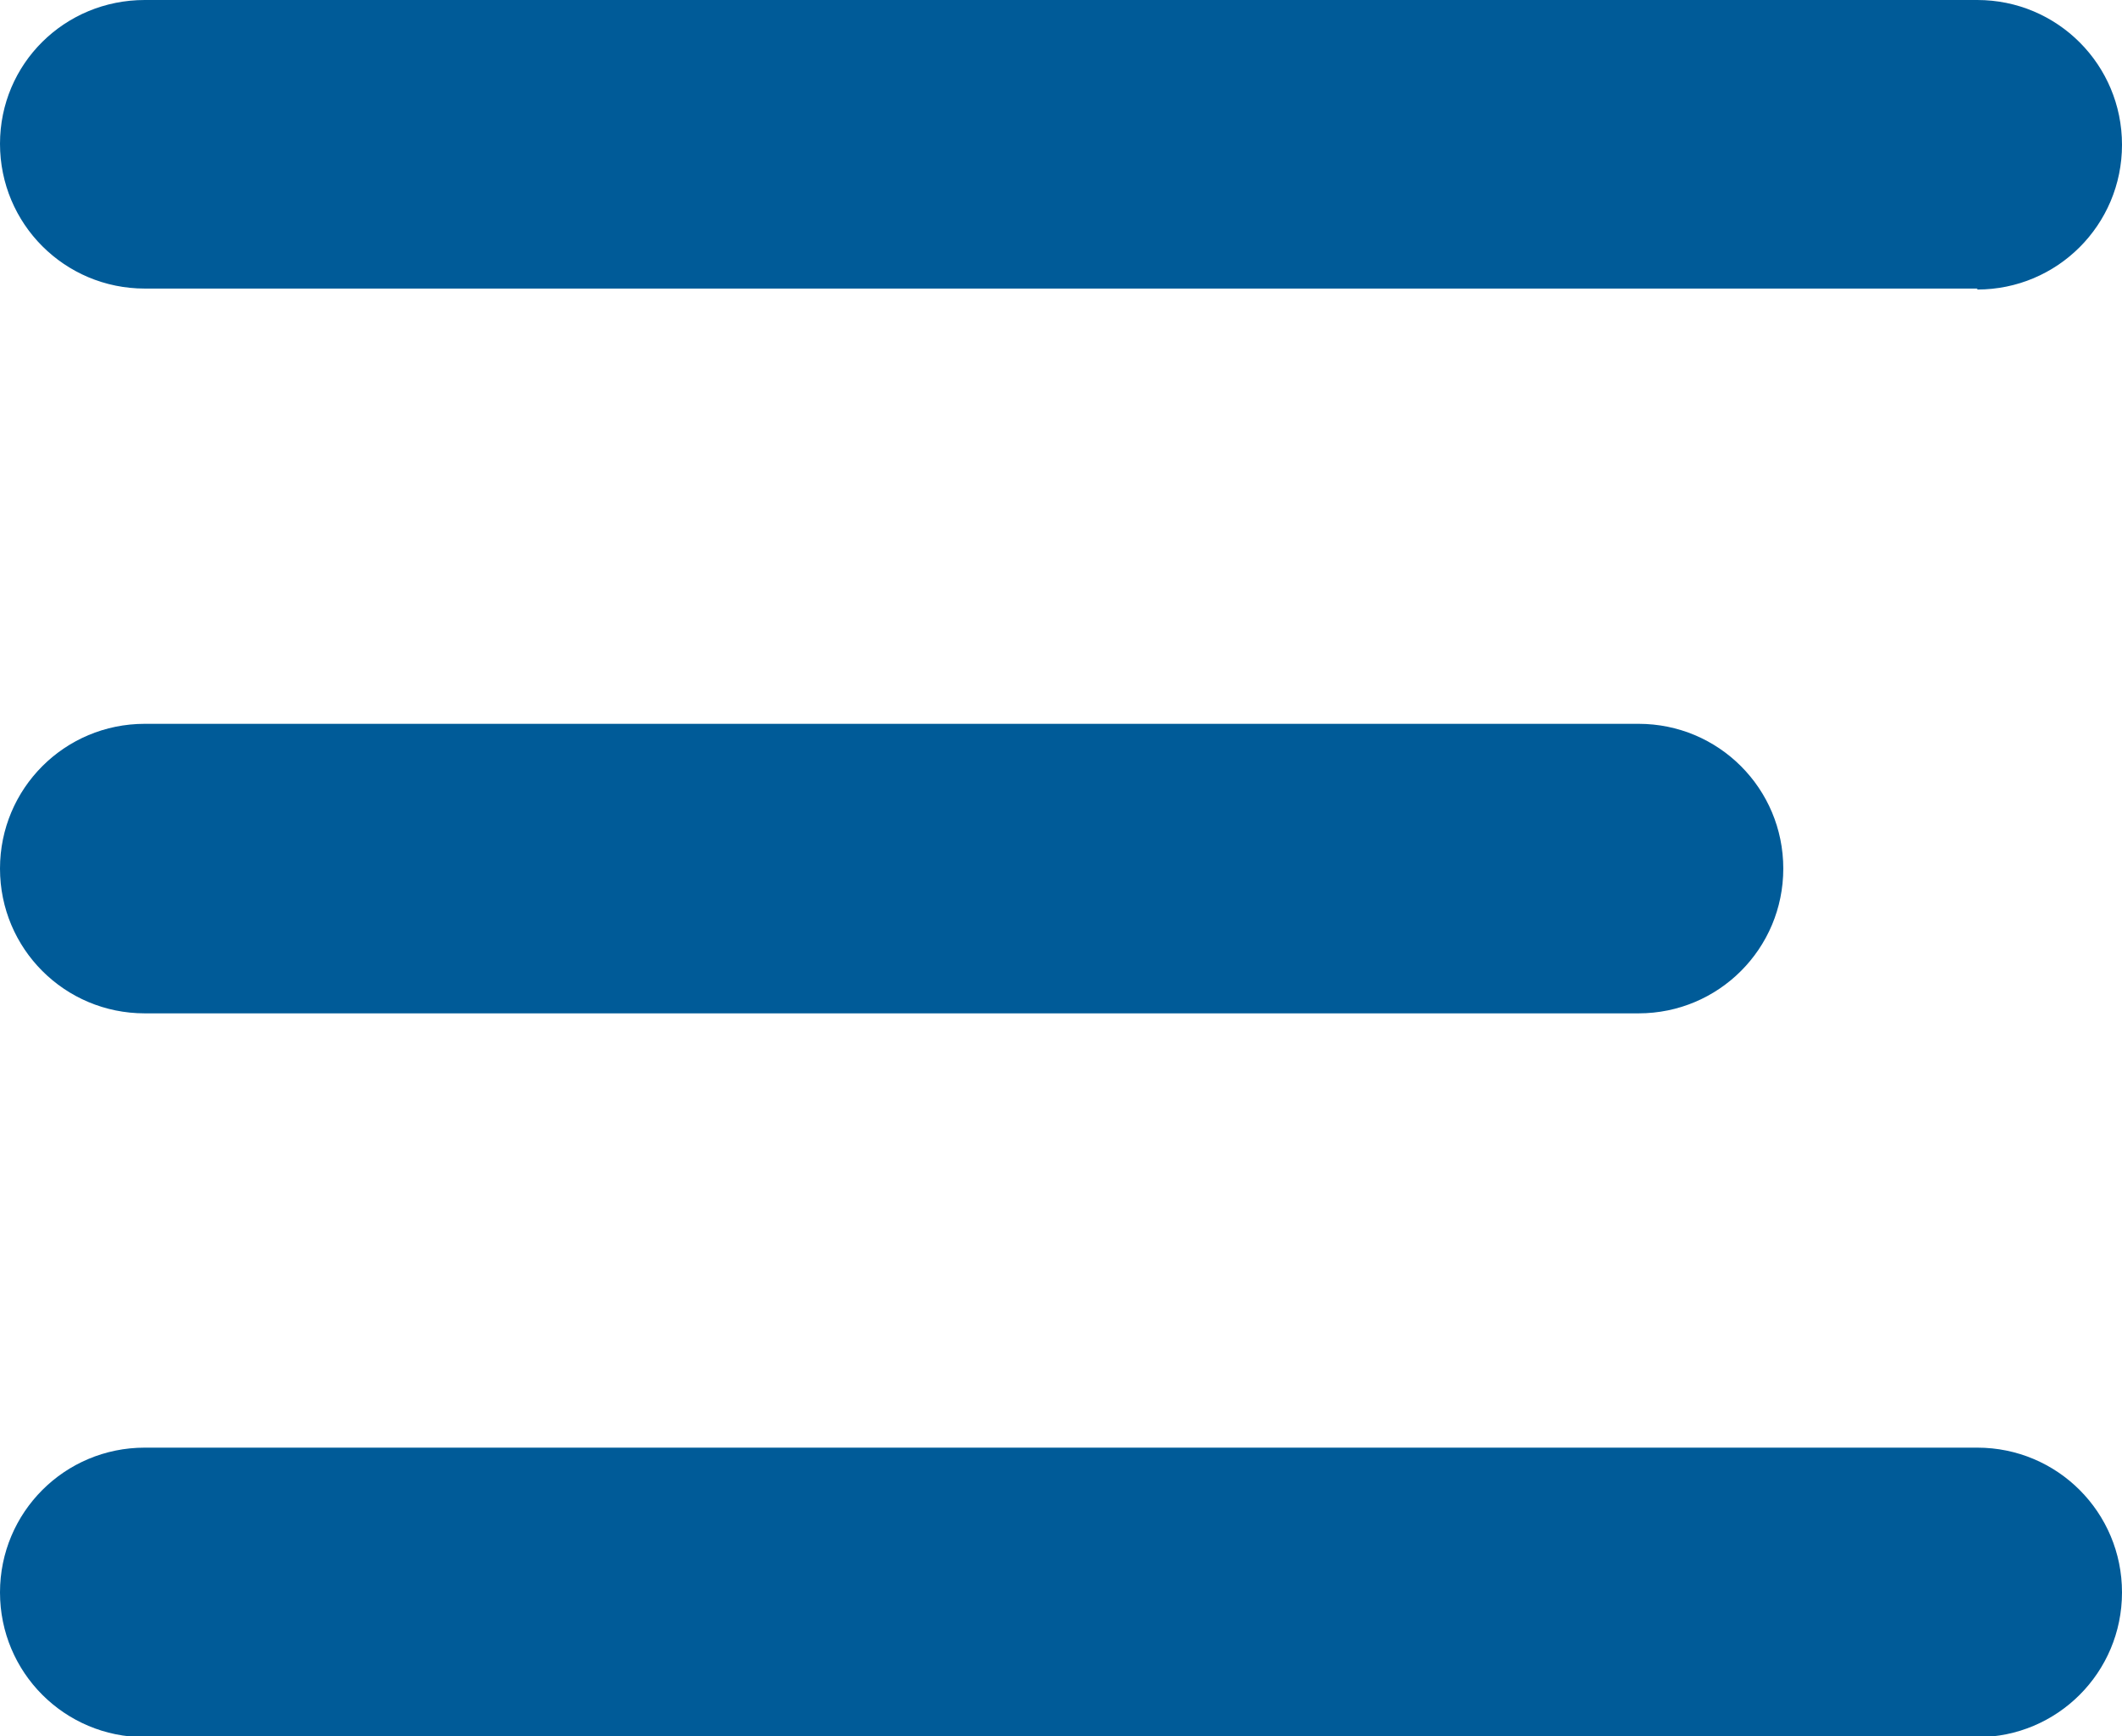 <?xml version="1.0" encoding="UTF-8"?>
<svg id="Camada_1" data-name="Camada 1" xmlns="http://www.w3.org/2000/svg" viewBox="0 0 21.99 17.99">
  <defs>
    <style>
      .cls-1 {
        fill: #005b98;
        fill-rule: evenodd;
        stroke-width: 0px;
      }
    </style>
  </defs>
  <path class="cls-1" d="M20.49,2.99H1.5c-.83,0-1.5-.67-1.5-1.5S.67,0,1.5,0h18.99c.83,0,1.5.67,1.5,1.5s-.67,1.5-1.5,1.5ZM1.5,7.5h15.48c.83,0,1.5.67,1.5,1.5s-.67,1.5-1.5,1.5H1.5c-.83,0-1.5-.67-1.5-1.5s.67-1.5,1.5-1.5ZM1.5,15h18.99c.83,0,1.5.67,1.5,1.5s-.67,1.5-1.5,1.5H1.5c-.83,0-1.5-.67-1.5-1.5s.67-1.5,1.5-1.5Z"/>
</svg>
